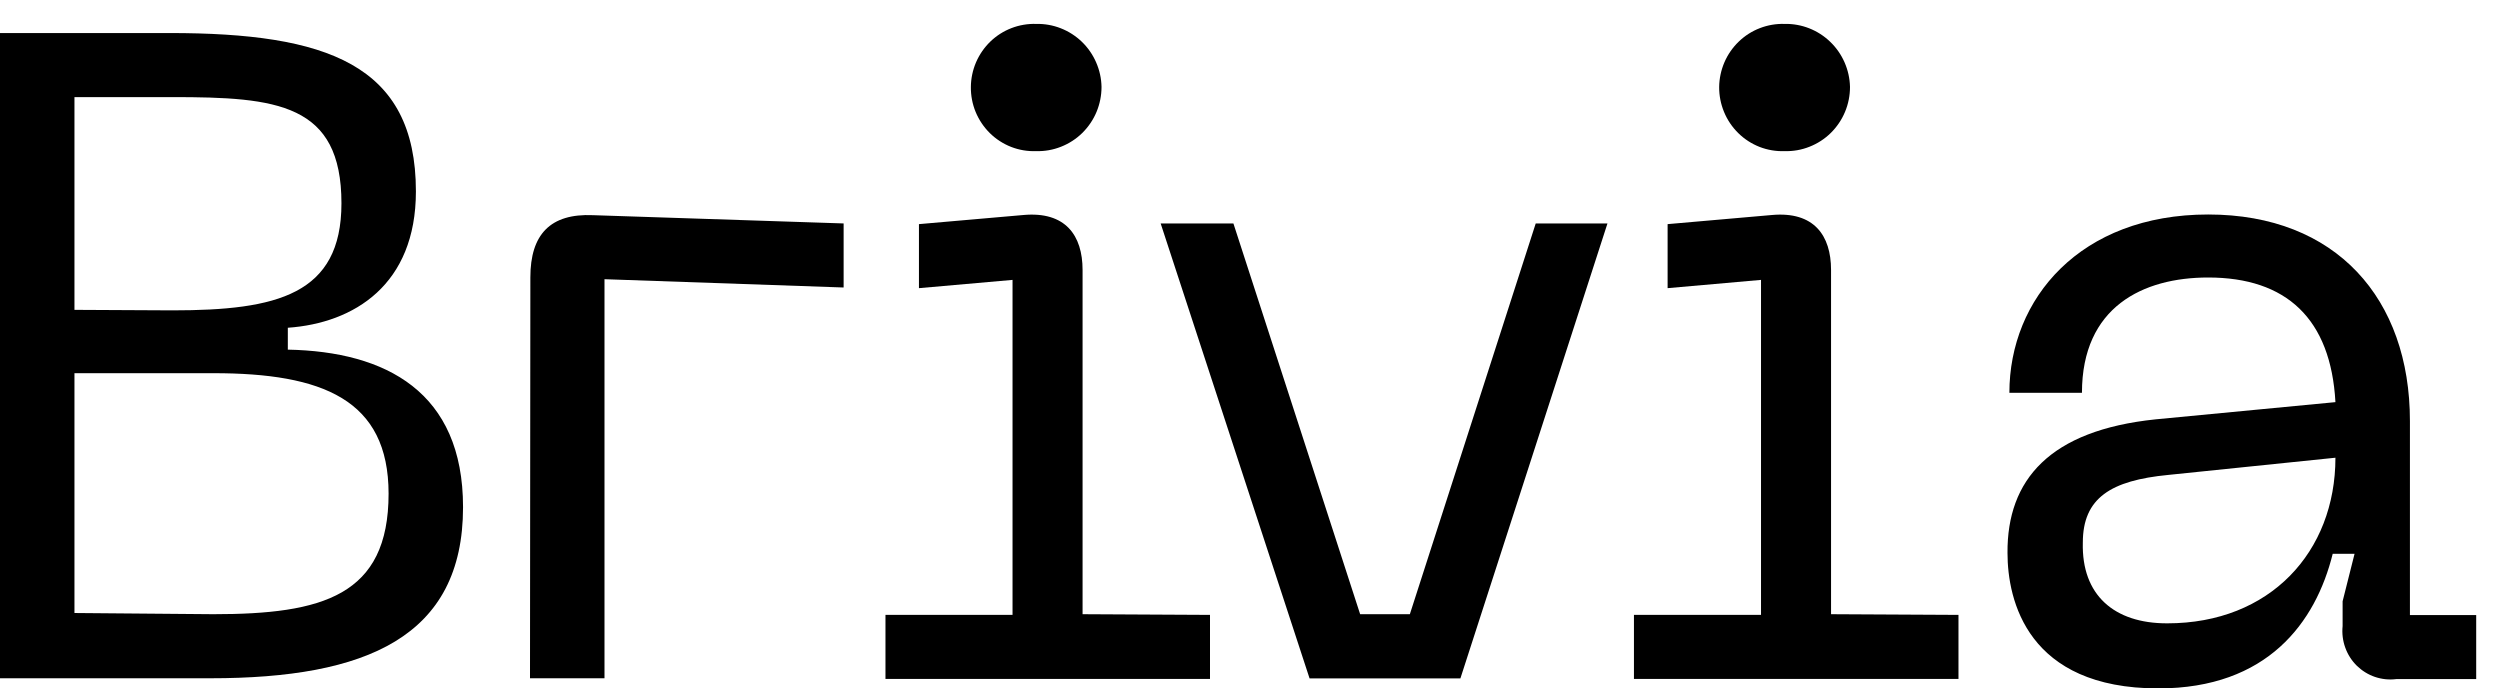 <svg width="69" height="19" viewBox="0 0 69 19" fill="none" xmlns="http://www.w3.org/2000/svg">
<path d="M0 0.912H4.686C9 0.912 11.479 1.767 11.479 5.283C11.479 7.858 9.773 8.918 7.944 9.046V9.65C10.65 9.702 12.78 10.814 12.78 13.997C12.78 17.584 10.103 18.72 5.813 18.72H0V0.912ZM4.761 8.566C7.642 8.566 9.424 8.134 9.424 5.611C9.424 2.855 7.642 2.68 4.761 2.68H2.055V8.552L4.761 8.566ZM5.888 16.952C8.896 16.952 10.725 16.448 10.725 13.626C10.725 11.023 8.896 10.3 5.888 10.3H2.055V16.919L5.888 16.952Z" fill="black"/>
<path d="M14.638 7.654C14.638 6.471 15.189 5.887 16.368 5.939L23.284 6.167V7.935L16.684 7.706V18.72H14.628L14.638 7.654Z" fill="black"/>
<path d="M28.597 4.171C28.832 4.178 29.065 4.137 29.284 4.05C29.503 3.964 29.703 3.835 29.871 3.67C30.039 3.504 30.173 3.307 30.264 3.089C30.355 2.87 30.402 2.636 30.402 2.399C30.398 2.166 30.347 1.935 30.253 1.721C30.16 1.507 30.026 1.314 29.858 1.152C29.69 0.991 29.492 0.864 29.276 0.78C29.06 0.695 28.829 0.655 28.597 0.66C28.365 0.653 28.133 0.692 27.916 0.776C27.699 0.859 27.501 0.986 27.333 1.148C27.166 1.31 27.032 1.504 26.939 1.719C26.847 1.934 26.798 2.165 26.796 2.399C26.793 2.636 26.838 2.872 26.928 3.091C27.019 3.31 27.152 3.508 27.32 3.674C27.488 3.839 27.688 3.969 27.908 4.055C28.127 4.14 28.362 4.18 28.597 4.171Z" fill="black"/>
<path d="M29.879 16.952V7.45C29.879 6.499 29.408 5.83 28.248 5.934L25.363 6.186V7.953L27.946 7.725V16.971H24.439V18.738H33.396V16.971L29.879 16.952Z" fill="black"/>
<path d="M50.537 16.952V7.45C50.537 6.499 50.066 5.83 48.906 5.934L46.026 6.186V7.953L48.604 7.725V16.971H45.097V18.738H54.054V16.971L50.537 16.952Z" fill="black"/>
<path d="M49.255 4.171C49.49 4.178 49.724 4.137 49.942 4.05C50.161 3.964 50.361 3.835 50.529 3.67C50.697 3.504 50.831 3.307 50.922 3.089C51.014 2.87 51.06 2.636 51.06 2.399C51.049 1.928 50.853 1.48 50.514 1.154C50.176 0.828 49.723 0.65 49.255 0.66C49.023 0.653 48.791 0.692 48.574 0.776C48.356 0.859 48.158 0.986 47.99 1.148C47.822 1.31 47.687 1.504 47.594 1.719C47.502 1.934 47.452 2.165 47.449 2.399C47.447 2.637 47.493 2.872 47.584 3.091C47.674 3.31 47.808 3.508 47.977 3.674C48.145 3.84 48.346 3.969 48.565 4.055C48.785 4.14 49.02 4.18 49.255 4.171Z" fill="black"/>
<path d="M59.494 11.574L64.458 11.099C64.331 8.799 63.105 7.659 60.946 7.659C59.145 7.659 57.462 8.471 57.462 10.842H55.459C55.459 8.243 57.415 5.92 60.946 5.92C64.477 5.92 66.514 8.243 66.514 11.621V16.976H68.343V18.743H66.137C65.939 18.768 65.738 18.747 65.549 18.683C65.361 18.619 65.189 18.512 65.046 18.372C64.904 18.231 64.795 18.06 64.728 17.871C64.66 17.682 64.636 17.48 64.656 17.28V16.596L64.986 15.284H64.383C63.912 17.185 62.577 19 59.57 19C55.959 19 55.407 16.572 55.407 15.261C55.393 13.242 56.571 11.878 59.494 11.574ZM59.819 17.204C62.648 17.204 64.458 15.237 64.458 12.633L59.843 13.108C58.264 13.261 57.486 13.74 57.486 14.976C57.448 16.425 58.353 17.204 59.806 17.204H59.819Z" fill="black"/>
<path d="M42.386 6.167L38.912 16.952H37.54L34.042 6.167H32.034L36.144 18.724H40.307L44.366 6.167H42.386Z" fill="black"/>
</svg>
